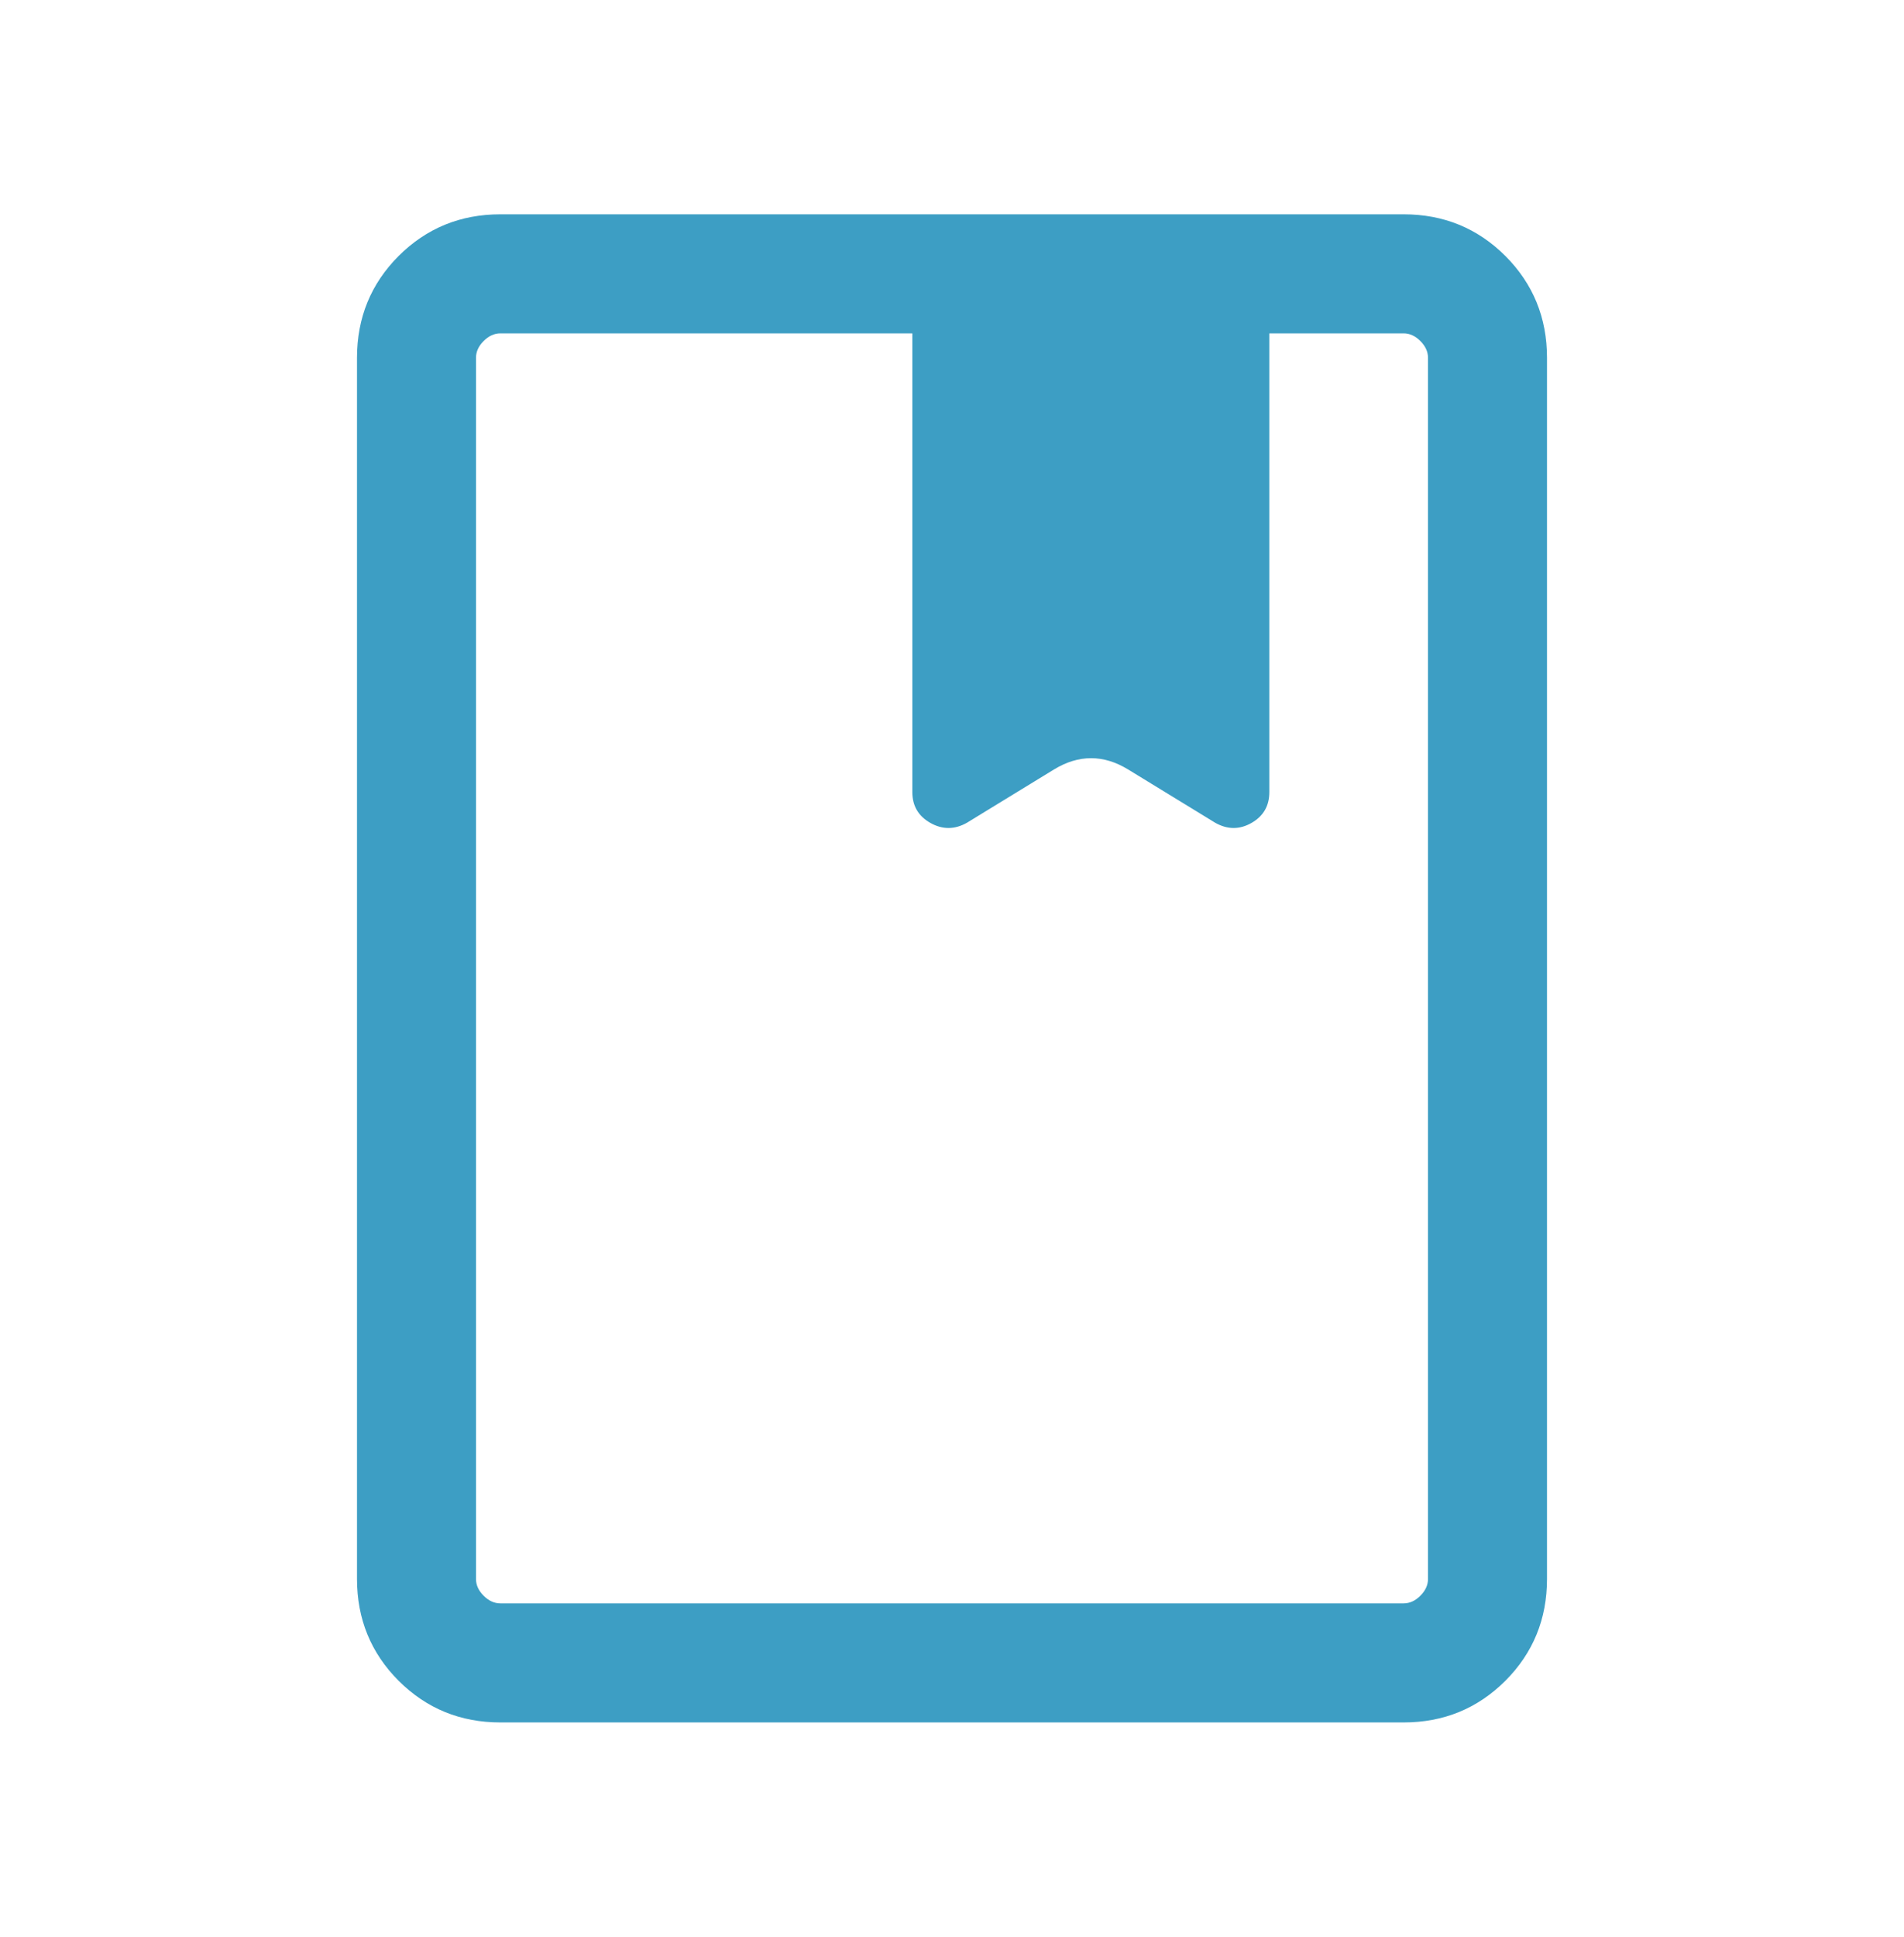 <svg xmlns="http://www.w3.org/2000/svg" fill="none" viewBox="0 0 60 61" height="61" width="60">
<mask height="61" width="60" y="0" x="0" maskUnits="userSpaceOnUse" style="mask-type:alpha" id="mask0_2550_10207">
<rect fill="#D9D9D9" height="60" width="60" y="0.5"></rect>
</mask>
<g mask="url(#mask0_2550_10207)">
<path fill="#3D9EC4" d="M15.769 54.25C14.507 54.25 13.438 53.812 12.562 52.938C11.688 52.062 11.25 50.993 11.25 49.731V11.269C11.25 10.007 11.688 8.938 12.562 8.062C13.438 7.188 14.507 6.75 15.769 6.75H44.231C45.493 6.75 46.562 7.188 47.438 8.062C48.312 8.938 48.75 10.007 48.75 11.269V49.731C48.75 50.993 48.312 52.062 47.438 52.938C46.562 53.812 45.493 54.25 44.231 54.25H15.769ZM15.769 50.5H44.231C44.423 50.5 44.599 50.42 44.759 50.259C44.92 50.099 45 49.923 45 49.731V11.269C45 11.077 44.92 10.901 44.759 10.741C44.599 10.58 44.423 10.5 44.231 10.5H40V24.923C40 25.375 39.812 25.707 39.435 25.921C39.058 26.134 38.678 26.123 38.293 25.889L35.543 24.231C35.158 23.997 34.772 23.88 34.383 23.88C33.993 23.88 33.606 23.997 33.221 24.231L30.471 25.889C30.087 26.123 29.704 26.134 29.323 25.921C28.941 25.707 28.75 25.375 28.75 24.923V10.5H15.769C15.577 10.5 15.401 10.58 15.241 10.741C15.08 10.901 15 11.077 15 11.269V49.731C15 49.923 15.08 50.099 15.241 50.259C15.401 50.42 15.577 50.5 15.769 50.5ZM28.75 24.947V24.923C28.75 25.375 28.941 25.707 29.323 25.921C29.704 26.134 30.087 26.123 30.471 25.889L33.221 24.231C33.606 23.997 33.993 23.88 34.383 23.88C34.772 23.88 35.158 23.997 35.543 24.231L38.293 25.889C38.678 26.123 39.058 26.134 39.435 25.921C39.812 25.707 40 25.375 40 24.923V24.947C40 25.383 39.812 25.707 39.435 25.921C39.058 26.134 38.678 26.131 38.293 25.913L35.543 24.231C35.158 23.997 34.772 23.88 34.383 23.88C33.993 23.88 33.606 23.997 33.221 24.231L30.471 25.913C30.087 26.131 29.704 26.134 29.323 25.921C28.941 25.707 28.75 25.383 28.75 24.947Z"></path>
</g>
</svg>
